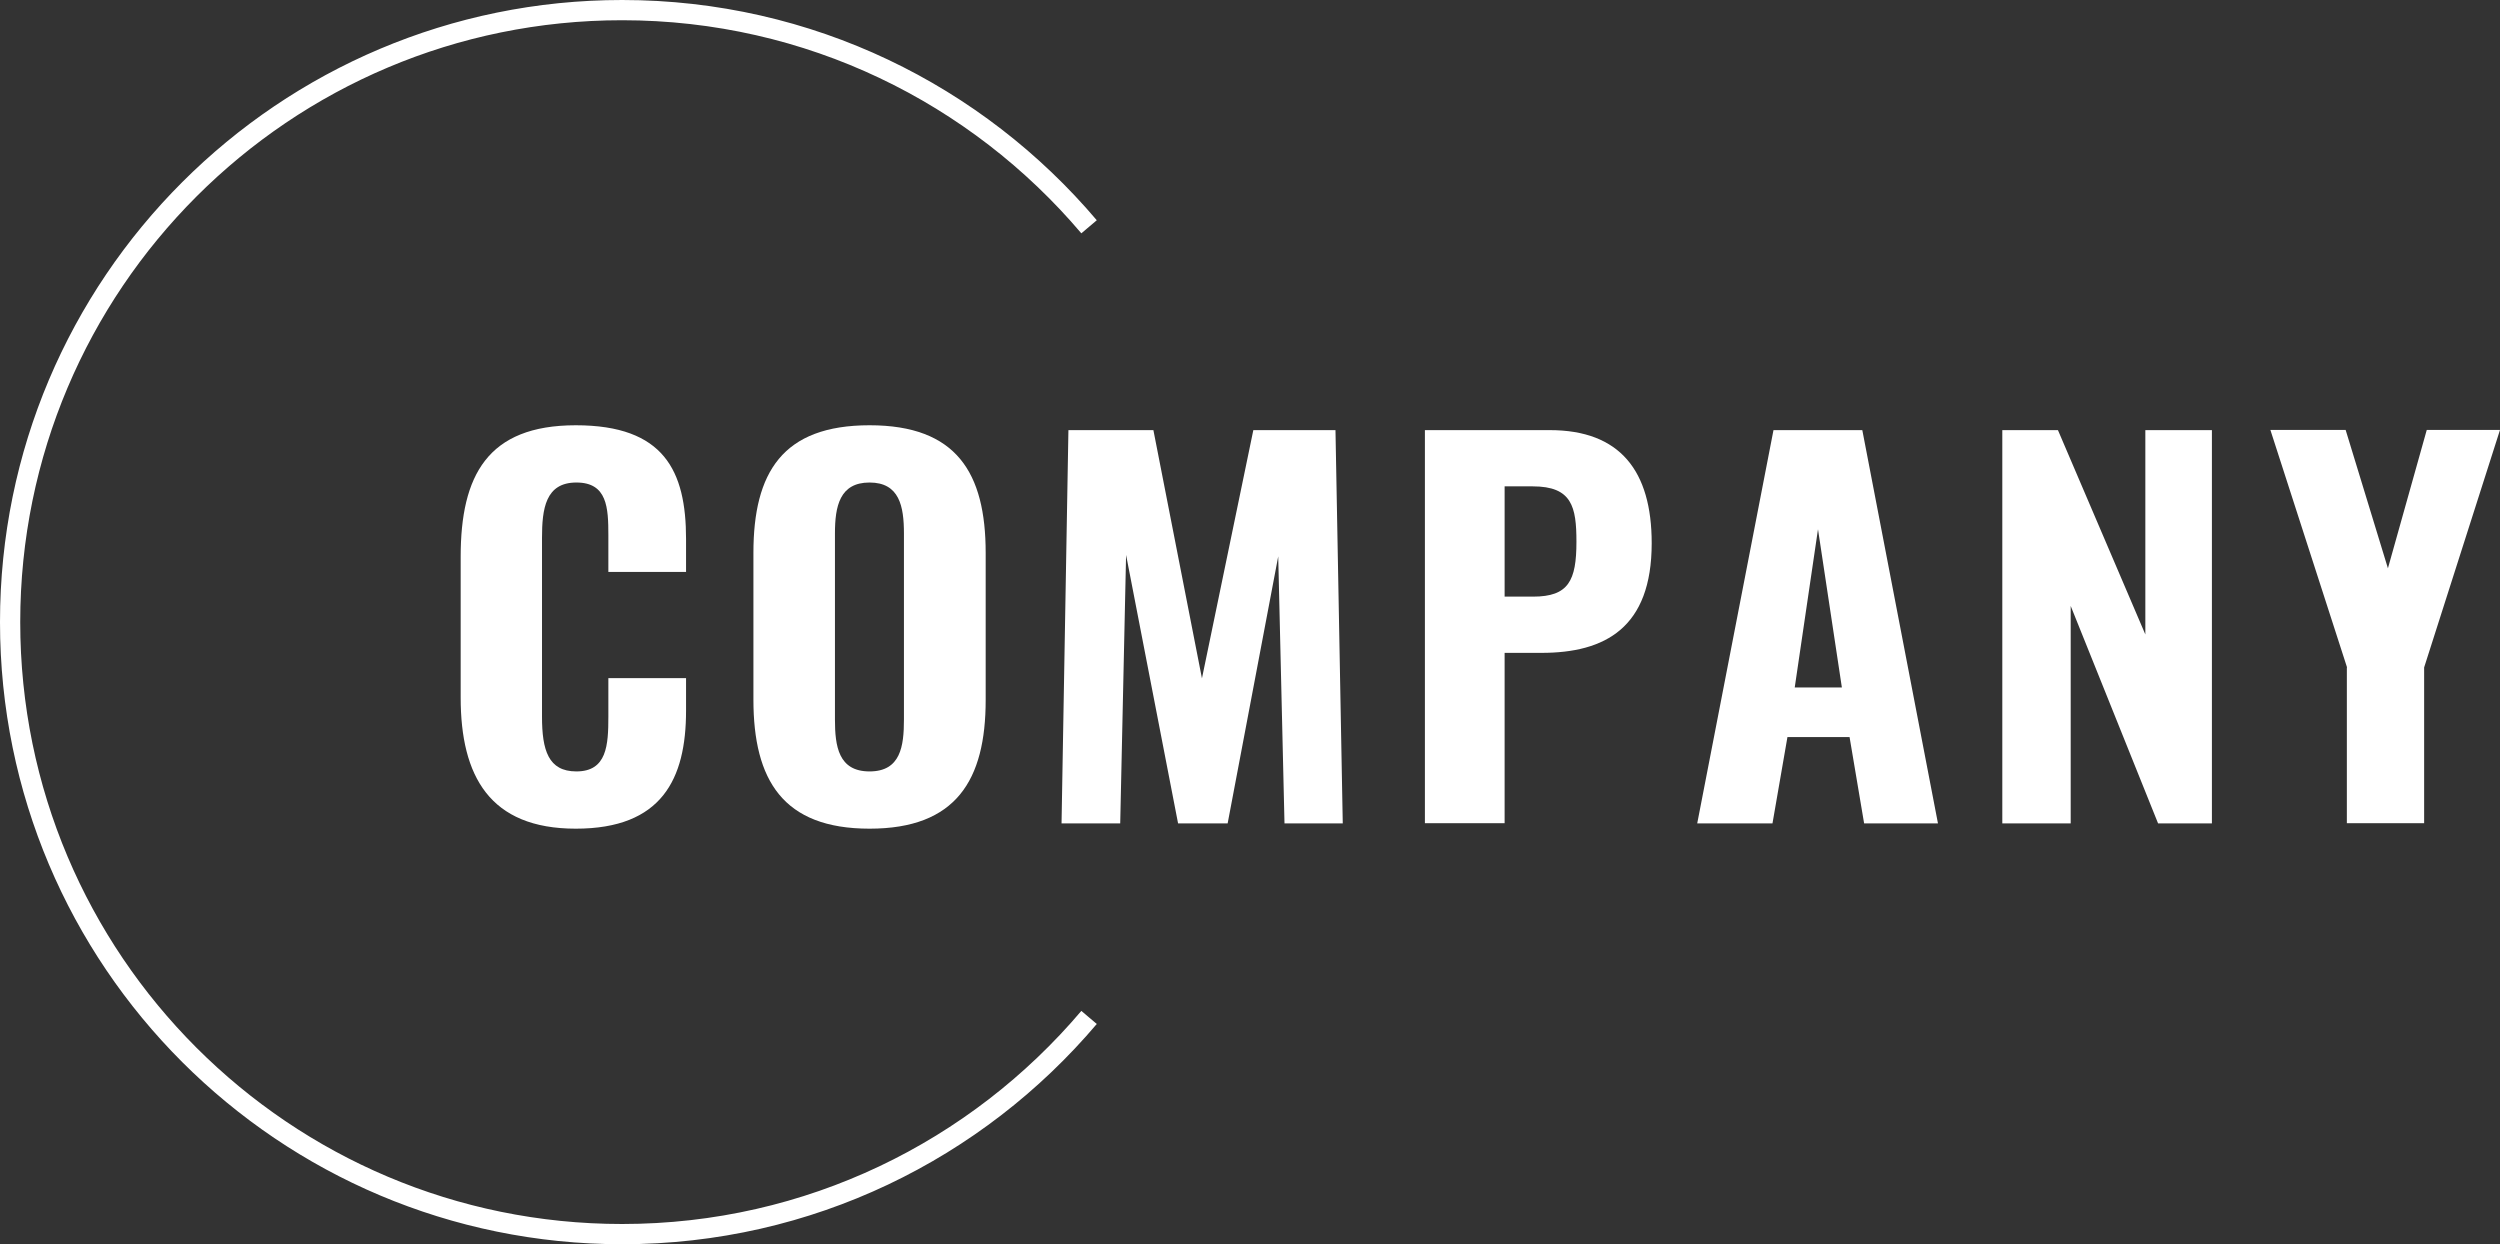 <?xml version="1.0" encoding="UTF-8"?><svg id="_レイヤー_2" xmlns="http://www.w3.org/2000/svg" viewBox="0 0 123.57 61.5"><rect x="0" y="0" width="123.57" height="61.5" fill="#333333" stroke="none"/><defs><style>.cls-1{fill:#fff;}.cls-2{fill:none;stroke:#fff;stroke-miterlimit:10;}</style></defs><g id="text"><g><g><path class="cls-1" d="m22.77,34.48v-6.96c0-4.01,1.32-6.5,5.69-6.5s5.45,2.26,5.45,5.62v1.63h-3.84v-1.8c0-1.37-.05-2.62-1.58-2.62s-1.7,1.3-1.7,2.74v8.83c0,1.66.31,2.71,1.7,2.71,1.51,0,1.58-1.3,1.58-2.71v-1.9h3.84v1.61c0,3.38-1.2,5.83-5.45,5.83s-5.69-2.59-5.69-6.48Z"/><path class="cls-1" d="m37.24,34.58v-7.25c0-3.98,1.44-6.31,5.74-6.31s5.74,2.35,5.74,6.31v7.27c0,3.96-1.46,6.36-5.74,6.36s-5.74-2.4-5.74-6.38Zm7.44.98v-9.19c0-1.34-.22-2.52-1.7-2.52s-1.71,1.18-1.71,2.52v9.19c0,1.32.17,2.57,1.71,2.57s1.7-1.25,1.7-2.57Z"/><path class="cls-1" d="m52.81,21.26h4.2l2.4,12.27,2.54-12.27h4.06l.36,19.44h-2.88l-.31-13.2-2.5,13.2h-2.45l-2.57-13.27-.29,13.27h-2.9l.34-19.44Z"/><path class="cls-1" d="m70.43,21.26h6.17c3.48,0,5.04,2.02,5.04,5.59,0,4.18-2.3,5.42-5.45,5.42h-1.82v8.42h-3.94v-19.44Zm5.35,8.23c1.75,0,2.14-.79,2.14-2.71,0-1.73-.22-2.74-2.16-2.74h-1.39v5.45h1.42Z"/><path class="cls-1" d="m87.66,21.26h4.39l3.74,19.44h-3.65l-.72-4.27h-3.07l-.74,4.27h-3.72l3.77-19.44Zm3.38,12.72l-1.18-7.82-1.15,7.82h2.33Z"/><path class="cls-1" d="m98.96,21.26h2.76l4.32,10.1v-10.1h3.29v19.44h-2.66l-4.32-10.75v10.75h-3.38v-19.44Z"/><path class="cls-1" d="m116.01,32.99l-3.79-11.74h3.72l2.09,6.84,1.92-6.84h3.62l-3.75,11.74v7.7h-3.82v-7.7Z"/></g><path class="cls-2" d="m53.83,11.21C48.28,4.66,40,.5,30.75.5,14.04.5.5,14.04.5,30.75s13.54,30.25,30.25,30.25c9.25,0,17.53-4.16,23.08-10.71"/></g></g></svg>